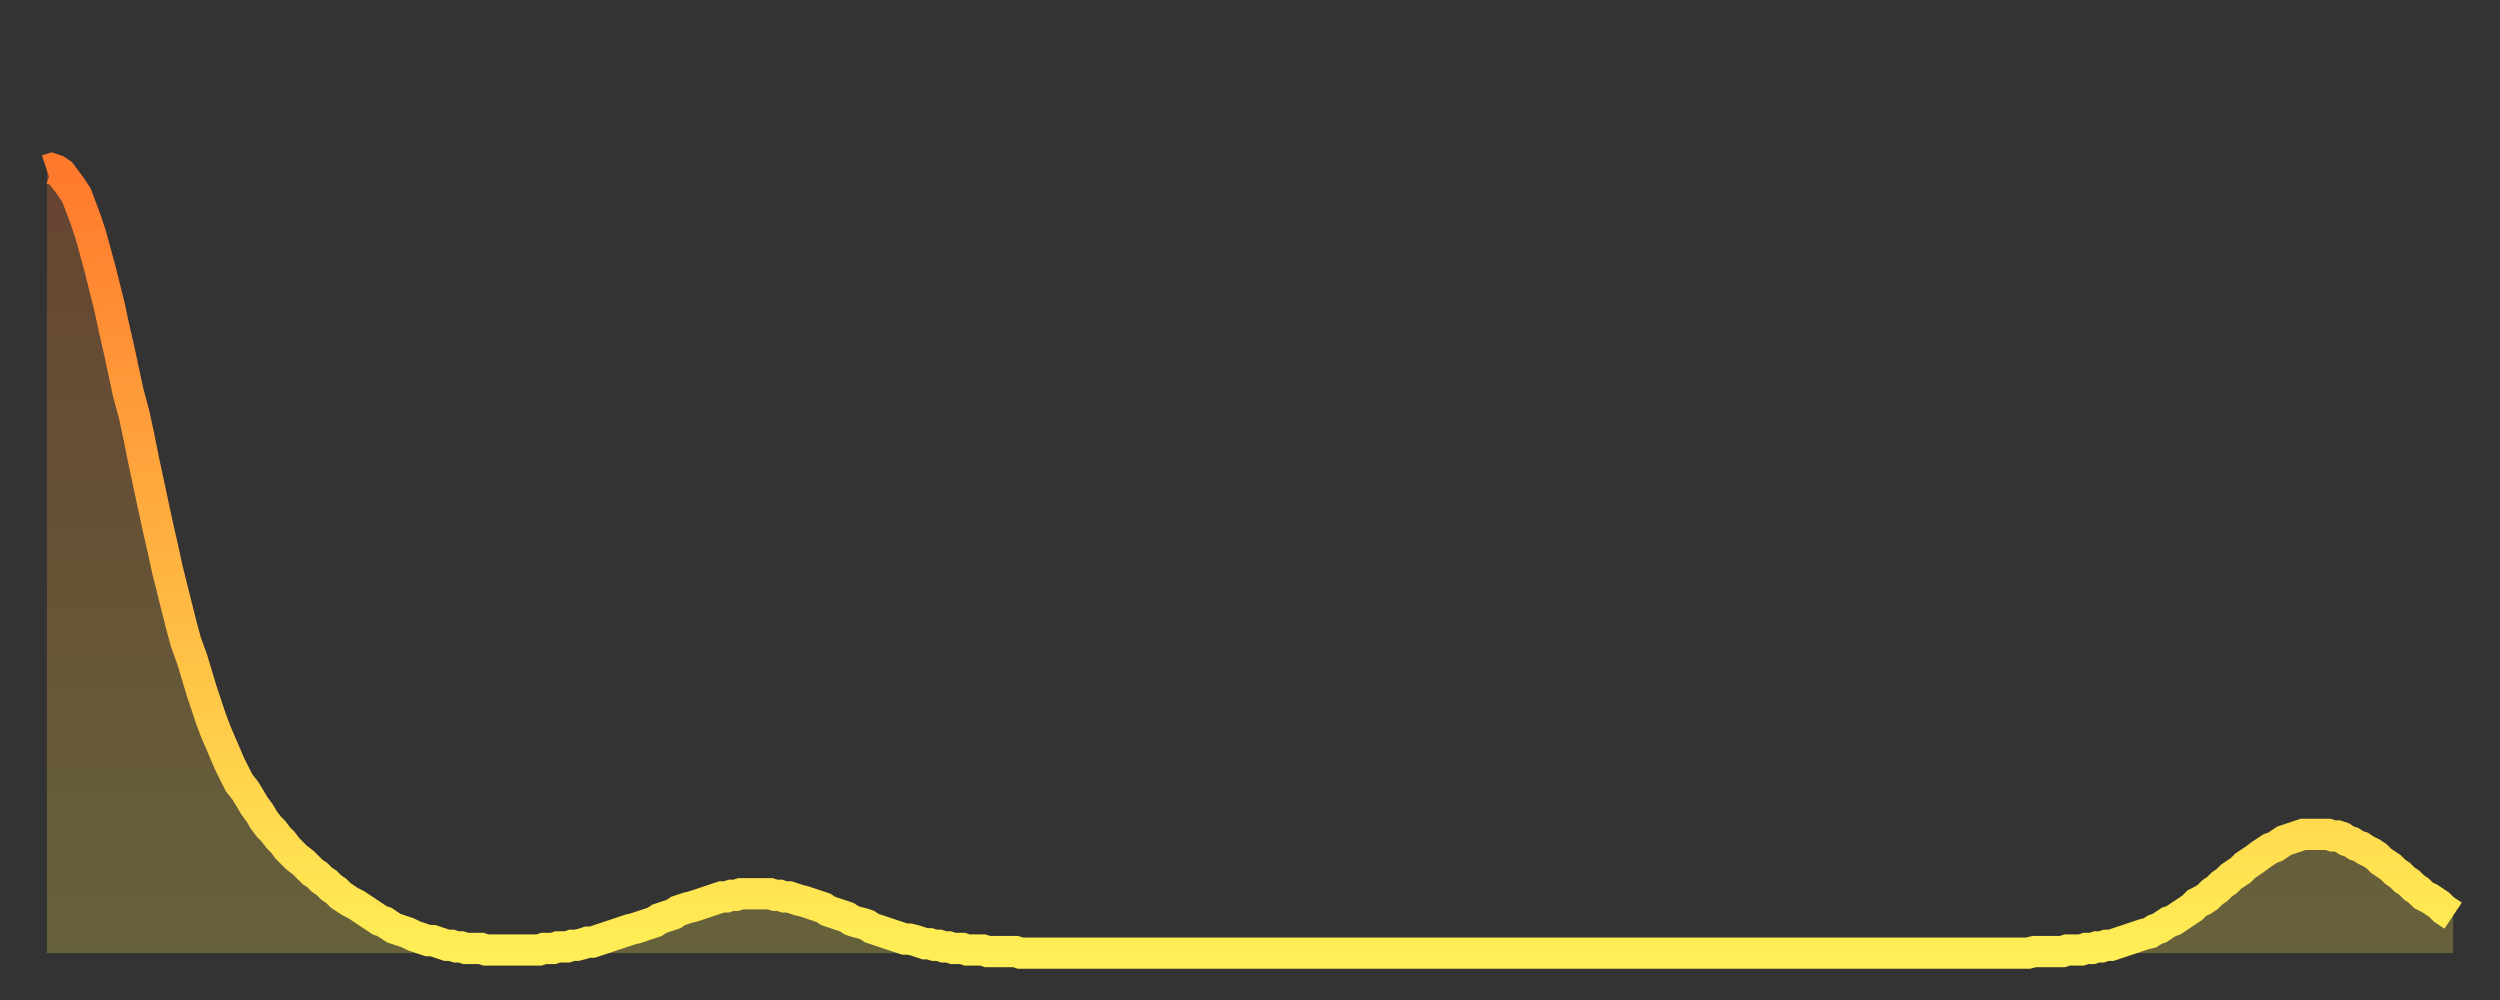 <?xml version="1.0" encoding="utf-8" ?>
<svg baseProfile="full" height="64" version="1.1" width="160" xmlns="http://www.w3.org/2000/svg" xmlns:ev="http://www.w3.org/2001/xml-events" xmlns:xlink="http://www.w3.org/1999/xlink"><rect width="100%" height="100%" fill="#333333" stroke="none"/><defs><linearGradient id="id78678" x1="0" x2="0" y1="0" y2="1"><stop offset="0%" stop-color="#ff792d" /><stop offset="50%" stop-color="#ffb341" /><stop offset="100%" stop-color="#ffee55" /></linearGradient></defs><g transform="translate(3,3)"><g><path d="M 0.0 7.9 0.3 7.8 0.6 7.9 0.9 8.1 1.2 8.5 1.5 8.9 1.9 9.5 2.2 10.3 2.5 11.1 2.8 12.0 3.1 13.1 3.4 14.2 3.7 15.4 4.0 16.6 4.3 18.0 4.6 19.3 4.9 20.7 5.2 22.1 5.6 23.6 5.9 25.0 6.2 26.5 6.5 27.9 6.8 29.3 7.1 30.7 7.4 32.0 7.7 33.4 8.0 34.6 8.3 35.8 8.6 37.0 8.9 38.1 9.3 39.2 9.6 40.2 9.9 41.2 10.2 42.1 10.5 43.0 10.8 43.8 11.1 44.5 11.4 45.2 11.7 45.9 12.0 46.5 12.3 47.1 12.7 47.6 13.0 48.1 13.3 48.6 13.6 49.0 13.9 49.5 14.2 49.9 14.5 50.2 14.8 50.6 15.1 50.9 15.4 51.3 15.7 51.6 16.0 51.9 16.4 52.2 16.7 52.5 17.0 52.8 17.3 53.0 17.6 53.3 17.9 53.5 18.2 53.8 18.5 54.0 18.8 54.3 19.1 54.5 19.4 54.7 19.8 54.9 20.1 55.1 20.4 55.3 20.7 55.5 21.0 55.7 21.3 55.9 21.6 56.0 21.9 56.2 22.2 56.4 22.5 56.5 22.8 56.6 23.1 56.7 23.5 56.9 23.8 57.0 24.1 57.1 24.4 57.2 24.7 57.2 25.0 57.3 25.3 57.4 25.6 57.5 25.9 57.5 26.2 57.6 26.5 57.6 26.8 57.7 27.2 57.7 27.5 57.7 27.8 57.7 28.1 57.8 28.4 57.8 28.7 57.8 29.0 57.8 29.3 57.8 29.6 57.8 29.9 57.8 30.2 57.8 30.6 57.8 30.9 57.8 31.2 57.8 31.5 57.8 31.8 57.7 32.1 57.7 32.4 57.7 32.7 57.6 33.0 57.6 33.3 57.6 33.6 57.5 33.9 57.5 34.3 57.4 34.6 57.3 34.9 57.3 35.2 57.2 35.5 57.1 35.8 57.0 36.1 56.9 36.4 56.8 36.7 56.7 37.0 56.6 37.3 56.5 37.7 56.4 38.0 56.3 38.3 56.2 38.6 56.1 38.9 56.0 39.2 55.8 39.5 55.7 39.8 55.6 40.1 55.5 40.4 55.3 40.7 55.2 41.0 55.1 41.4 55.0 41.7 54.9 42.0 54.8 42.3 54.7 42.6 54.6 42.9 54.5 43.2 54.4 43.5 54.4 43.8 54.3 44.1 54.3 44.4 54.2 44.7 54.2 45.1 54.2 45.4 54.2 45.7 54.2 46.0 54.2 46.3 54.2 46.6 54.3 46.9 54.3 47.2 54.4 47.5 54.4 47.8 54.5 48.1 54.6 48.5 54.7 48.8 54.8 49.1 54.9 49.4 55.0 49.7 55.1 50.0 55.3 50.3 55.4 50.6 55.5 50.9 55.6 51.2 55.7 51.5 55.9 51.8 56.0 52.2 56.1 52.5 56.2 52.8 56.4 53.1 56.5 53.4 56.6 53.7 56.7 54.0 56.8 54.3 56.9 54.6 57.0 54.9 57.1 55.2 57.1 55.6 57.2 55.9 57.3 56.2 57.4 56.5 57.4 56.8 57.5 57.1 57.5 57.4 57.6 57.7 57.6 58.0 57.7 58.3 57.7 58.6 57.7 58.9 57.8 59.3 57.8 59.6 57.8 59.9 57.8 60.2 57.9 60.5 57.9 60.8 57.9 61.1 57.9 61.4 57.9 61.7 57.9 62.0 57.9 62.3 58.0 62.6 58.0 63.0 58.0 63.3 58.0 63.6 58.0 63.9 58.0 64.2 58.0 64.5 58.0 64.8 58.0 65.1 58.0 65.4 58.0 65.7 58.0 66.0 58.0 66.4 58.0 66.7 58.0 67.0 58.0 67.3 58.0 67.6 58.0 67.9 58.0 68.2 58.0 68.5 58.0 68.8 58.0 69.1 58.0 69.4 58.0 69.7 58.0 70.1 58.0 70.4 58.0 70.7 58.0 71.0 58.0 71.3 58.0 71.6 58.0 71.9 58.0 72.2 58.0 72.5 58.0 72.8 58.0 73.1 58.0 73.5 58.0 73.8 58.0 74.1 58.0 74.4 58.0 74.7 58.0 75.0 58.0 75.3 58.0 75.6 58.0 75.9 58.0 76.2 58.0 76.5 58.0 76.8 58.0 77.2 58.0 77.5 58.0 77.8 58.0 78.1 58.0 78.4 58.0 78.7 58.0 79.0 58.0 79.3 58.0 79.6 58.0 79.9 58.0 80.2 58.0 80.5 58.0 80.9 58.0 81.2 58.0 81.5 58.0 81.8 58.0 82.1 58.0 82.4 58.0 82.7 58.0 83.0 58.0 83.3 58.0 83.6 58.0 83.9 58.0 84.3 58.0 84.6 58.0 84.9 58.0 85.2 58.0 85.5 58.0 85.8 58.0 86.1 58.0 86.4 58.0 86.7 58.0 87.0 58.0 87.3 58.0 87.6 58.0 88.0 58.0 88.3 58.0 88.6 58.0 88.9 58.0 89.2 58.0 89.5 58.0 89.8 58.0 90.1 58.0 90.4 58.0 90.7 58.0 91.0 58.0 91.4 58.0 91.7 58.0 92.0 58.0 92.3 58.0 92.6 58.0 92.9 58.0 93.2 58.0 93.5 58.0 93.8 58.0 94.1 58.0 94.4 58.0 94.7 58.0 95.1 58.0 95.4 58.0 95.7 58.0 96.0 58.0 96.3 58.0 96.6 58.0 96.9 58.0 97.2 58.0 97.5 58.0 97.8 58.0 98.1 58.0 98.4 58.0 98.8 58.0 99.1 58.0 99.4 58.0 99.7 58.0 100.0 58.0 100.3 58.0 100.6 58.0 100.9 58.0 101.2 58.0 101.5 58.0 101.8 58.0 102.2 58.0 102.5 58.0 102.8 58.0 103.1 58.0 103.4 58.0 103.7 58.0 104.0 58.0 104.3 58.0 104.6 58.0 104.9 58.0 105.2 58.0 105.5 58.0 105.9 58.0 106.2 58.0 106.5 58.0 106.8 58.0 107.1 58.0 107.4 58.0 107.7 58.0 108.0 58.0 108.3 58.0 108.6 58.0 108.9 58.0 109.3 58.0 109.6 58.0 109.9 58.0 110.2 58.0 110.5 58.0 110.8 58.0 111.1 58.0 111.4 58.0 111.7 58.0 112.0 58.0 112.3 58.0 112.6 58.0 113.0 58.0 113.3 58.0 113.6 58.0 113.9 58.0 114.2 58.0 114.5 58.0 114.8 58.0 115.1 58.0 115.4 58.0 115.7 58.0 116.0 58.0 116.3 58.0 116.7 58.0 117.0 58.0 117.3 58.0 117.6 58.0 117.9 58.0 118.2 58.0 118.5 58.0 118.8 58.0 119.1 58.0 119.4 58.0 119.7 58.0 120.1 58.0 120.4 58.0 120.7 58.0 121.0 58.0 121.3 58.0 121.6 58.0 121.9 58.0 122.2 58.0 122.5 58.0 122.8 58.0 123.1 58.0 123.4 58.0 123.8 58.0 124.1 58.0 124.4 58.0 124.7 58.0 125.0 58.0 125.3 58.0 125.6 58.0 125.9 58.0 126.2 58.0 126.5 58.0 126.8 58.0 127.2 57.9 127.5 57.9 127.8 57.9 128.1 57.9 128.4 57.9 128.7 57.9 129.0 57.9 129.3 57.8 129.6 57.8 129.9 57.8 130.2 57.8 130.5 57.7 130.9 57.7 131.2 57.6 131.5 57.6 131.8 57.5 132.1 57.5 132.4 57.4 132.7 57.3 133.0 57.2 133.3 57.1 133.6 57.0 133.9 56.9 134.2 56.8 134.6 56.7 134.9 56.5 135.2 56.4 135.5 56.2 135.8 56.0 136.1 55.9 136.4 55.7 136.7 55.5 137.0 55.3 137.3 55.1 137.6 54.8 138.0 54.6 138.3 54.4 138.6 54.1 138.9 53.9 139.2 53.6 139.5 53.4 139.8 53.1 140.1 52.9 140.4 52.7 140.7 52.4 141.0 52.2 141.3 52.0 141.7 51.7 142.0 51.5 142.3 51.3 142.6 51.2 142.9 51.0 143.2 50.8 143.5 50.7 143.8 50.6 144.1 50.5 144.4 50.4 144.7 50.4 145.1 50.4 145.4 50.4 145.7 50.4 146.0 50.4 146.3 50.5 146.6 50.5 146.9 50.6 147.2 50.8 147.5 50.9 147.8 51.1 148.1 51.2 148.4 51.4 148.8 51.6 149.1 51.8 149.4 52.1 149.7 52.3 150.0 52.5 150.3 52.8 150.6 53.0 150.9 53.3 151.2 53.5 151.5 53.8 151.8 54.0 152.1 54.3 152.5 54.5 152.8 54.7 153.1 54.9 153.4 55.2 153.7 55.4 154.0 55.6" fill="none" id="graph-curve" opacity="1" stroke="url(#id78678)" stroke-width="2" /><path d="M 0 58 L 0.0 7.9 0.3 7.8 0.6 7.9 0.9 8.1 1.2 8.5 1.5 8.9 1.9 9.5 2.2 10.3 2.5 11.1 2.8 12.0 3.1 13.1 3.4 14.2 3.7 15.4 4.0 16.6 4.3 18.0 4.6 19.3 4.9 20.7 5.2 22.1 5.6 23.6 5.9 25.0 6.2 26.5 6.5 27.9 6.8 29.3 7.1 30.7 7.4 32.0 7.7 33.4 8.0 34.6 8.3 35.8 8.6 37.0 8.9 38.1 9.3 39.2 9.6 40.2 9.9 41.2 10.2 42.1 10.5 43.0 10.8 43.8 11.1 44.5 11.4 45.2 11.7 45.9 12.0 46.5 12.3 47.1 12.7 47.6 13.0 48.1 13.3 48.6 13.6 49.0 13.9 49.5 14.2 49.9 14.5 50.2 14.8 50.6 15.1 50.9 15.4 51.3 15.7 51.6 16.0 51.9 16.4 52.2 16.7 52.5 17.0 52.8 17.3 53.0 17.6 53.3 17.9 53.5 18.2 53.8 18.5 54.0 18.8 54.3 19.1 54.5 19.4 54.7 19.8 54.9 20.1 55.1 20.4 55.3 20.7 55.5 21.0 55.7 21.3 55.9 21.6 56.0 21.9 56.2 22.2 56.4 22.5 56.5 22.8 56.6 23.1 56.7 23.5 56.9 23.8 57.0 24.1 57.1 24.4 57.2 24.7 57.2 25.0 57.3 25.3 57.4 25.6 57.5 25.9 57.5 26.2 57.6 26.5 57.6 26.8 57.7 27.2 57.7 27.5 57.7 27.8 57.7 28.1 57.8 28.4 57.8 28.7 57.8 29.0 57.8 29.3 57.8 29.6 57.8 29.9 57.8 30.2 57.8 30.6 57.8 30.9 57.8 31.2 57.8 31.5 57.8 31.8 57.7 32.1 57.7 32.4 57.7 32.7 57.6 33.0 57.6 33.3 57.6 33.6 57.5 33.9 57.5 34.3 57.4 34.6 57.3 34.9 57.3 35.2 57.2 35.5 57.1 35.8 57.0 36.1 56.9 36.4 56.8 36.7 56.7 37.0 56.6 37.3 56.5 37.7 56.4 38.0 56.3 38.3 56.2 38.6 56.1 38.9 56.0 39.2 55.8 39.5 55.7 39.8 55.6 40.1 55.5 40.4 55.3 40.7 55.2 41.0 55.1 41.4 55.0 41.7 54.9 42.0 54.8 42.3 54.7 42.6 54.6 42.9 54.5 43.2 54.4 43.5 54.4 43.8 54.3 44.1 54.3 44.4 54.2 44.7 54.2 45.1 54.2 45.4 54.2 45.7 54.2 46.0 54.2 46.3 54.2 46.6 54.3 46.9 54.3 47.2 54.4 47.5 54.4 47.8 54.5 48.1 54.6 48.5 54.7 48.8 54.8 49.1 54.9 49.4 55.0 49.7 55.1 50.0 55.3 50.3 55.4 50.6 55.5 50.9 55.6 51.2 55.7 51.5 55.9 51.8 56.0 52.2 56.1 52.5 56.2 52.8 56.4 53.1 56.5 53.4 56.6 53.7 56.7 54.0 56.8 54.3 56.9 54.6 57.0 54.9 57.1 55.2 57.1 55.6 57.2 55.9 57.3 56.2 57.4 56.5 57.4 56.8 57.5 57.1 57.5 57.4 57.6 57.7 57.6 58.0 57.7 58.3 57.7 58.6 57.7 58.9 57.8 59.3 57.8 59.6 57.8 59.9 57.8 60.2 57.9 60.5 57.9 60.8 57.9 61.1 57.9 61.4 57.9 61.7 57.9 62.0 57.9 62.3 58.0 62.6 58.0 63.0 58.0 63.3 58.0 63.6 58.0 63.9 58.0 64.2 58.0 64.5 58.0 64.8 58.0 65.1 58.0 65.4 58.0 65.7 58.0 66.0 58.0 66.4 58.0 66.7 58.0 67.0 58.0 67.3 58.0 67.6 58.0 67.9 58.0 68.2 58.0 68.5 58.0 68.8 58.0 69.1 58.0 69.4 58.0 69.7 58.0 70.1 58.0 70.4 58.0 70.7 58.0 71.0 58.0 71.3 58.0 71.6 58.0 71.9 58.0 72.2 58.0 72.5 58.0 72.8 58.0 73.1 58.0 73.5 58.0 73.8 58.0 74.1 58.0 74.4 58.0 74.7 58.0 75.0 58.0 75.3 58.0 75.6 58.0 75.9 58.0 76.2 58.0 76.5 58.0 76.8 58.0 77.2 58.0 77.5 58.0 77.8 58.0 78.1 58.0 78.4 58.0 78.7 58.0 79.0 58.0 79.3 58.0 79.6 58.0 79.9 58.0 80.2 58.0 80.5 58.0 80.9 58.0 81.2 58.0 81.5 58.0 81.8 58.0 82.1 58.0 82.4 58.0 82.7 58.0 83.0 58.0 83.3 58.0 83.6 58.0 83.9 58.0 84.3 58.0 84.6 58.0 84.9 58.0 85.2 58.0 85.5 58.0 85.8 58.0 86.1 58.0 86.4 58.0 86.7 58.0 87.0 58.0 87.3 58.0 87.6 58.0 88.0 58.0 88.3 58.0 88.6 58.0 88.9 58.0 89.2 58.0 89.5 58.0 89.8 58.0 90.1 58.0 90.4 58.0 90.7 58.0 91.0 58.0 91.4 58.0 91.7 58.0 92.0 58.0 92.3 58.0 92.6 58.0 92.9 58.0 93.2 58.0 93.5 58.0 93.8 58.0 94.1 58.0 94.4 58.0 94.7 58.0 95.1 58.0 95.4 58.0 95.7 58.0 96.0 58.0 96.3 58.0 96.6 58.0 96.9 58.0 97.2 58.0 97.5 58.0 97.8 58.0 98.1 58.0 98.4 58.0 98.8 58.0 99.1 58.0 99.4 58.0 99.7 58.0 100.0 58.0 100.3 58.0 100.6 58.0 100.9 58.0 101.2 58.0 101.5 58.0 101.8 58.0 102.2 58.0 102.5 58.0 102.8 58.0 103.1 58.0 103.4 58.0 103.7 58.0 104.0 58.0 104.3 58.0 104.6 58.0 104.9 58.0 105.2 58.0 105.5 58.0 105.9 58.0 106.2 58.0 106.5 58.0 106.8 58.0 107.1 58.0 107.4 58.0 107.7 58.0 108.0 58.0 108.3 58.0 108.6 58.0 108.9 58.0 109.3 58.0 109.6 58.0 109.9 58.0 110.2 58.0 110.5 58.0 110.8 58.0 111.1 58.0 111.4 58.0 111.7 58.0 112.0 58.0 112.3 58.0 112.6 58.0 113.0 58.0 113.3 58.0 113.6 58.0 113.9 58.0 114.2 58.0 114.5 58.0 114.8 58.0 115.1 58.0 115.4 58.0 115.7 58.0 116.0 58.0 116.3 58.0 116.7 58.0 117.0 58.0 117.3 58.0 117.6 58.0 117.9 58.0 118.2 58.0 118.5 58.0 118.8 58.0 119.1 58.0 119.4 58.0 119.7 58.0 120.1 58.0 120.4 58.0 120.7 58.0 121.0 58.0 121.3 58.0 121.6 58.0 121.9 58.0 122.2 58.0 122.5 58.0 122.8 58.0 123.1 58.0 123.4 58.0 123.8 58.0 124.1 58.0 124.4 58.0 124.7 58.0 125.0 58.0 125.3 58.0 125.6 58.0 125.9 58.0 126.2 58.0 126.5 58.0 126.8 58.0 127.2 57.9 127.5 57.9 127.8 57.9 128.1 57.9 128.4 57.9 128.7 57.9 129.0 57.9 129.3 57.8 129.6 57.8 129.9 57.8 130.2 57.8 130.5 57.7 130.9 57.7 131.2 57.6 131.5 57.6 131.8 57.5 132.1 57.5 132.4 57.4 132.7 57.3 133.0 57.2 133.3 57.1 133.6 57.0 133.9 56.9 134.2 56.8 134.6 56.7 134.9 56.5 135.2 56.4 135.5 56.2 135.8 56.0 136.1 55.9 136.4 55.7 136.7 55.5 137.0 55.3 137.3 55.1 137.6 54.8 138.0 54.6 138.3 54.4 138.6 54.1 138.9 53.9 139.2 53.6 139.5 53.4 139.8 53.1 140.1 52.9 140.4 52.7 140.7 52.4 141.0 52.2 141.3 52.0 141.7 51.7 142.0 51.5 142.3 51.3 142.6 51.2 142.9 51.0 143.2 50.8 143.5 50.7 143.8 50.6 144.1 50.5 144.4 50.4 144.7 50.4 145.1 50.4 145.4 50.4 145.7 50.4 146.0 50.4 146.3 50.5 146.6 50.5 146.9 50.6 147.2 50.8 147.5 50.9 147.8 51.1 148.1 51.2 148.4 51.4 148.8 51.6 149.1 51.8 149.4 52.1 149.7 52.3 150.0 52.5 150.3 52.8 150.6 53.0 150.9 53.3 151.2 53.5 151.5 53.8 151.8 54.0 152.1 54.3 152.5 54.5 152.8 54.7 153.1 54.9 153.4 55.2 153.7 55.4 154.0 55.6 154 58" fill="url(#id78678)" fill-opacity=".25" id="graph-shadow" /></g></g></svg>